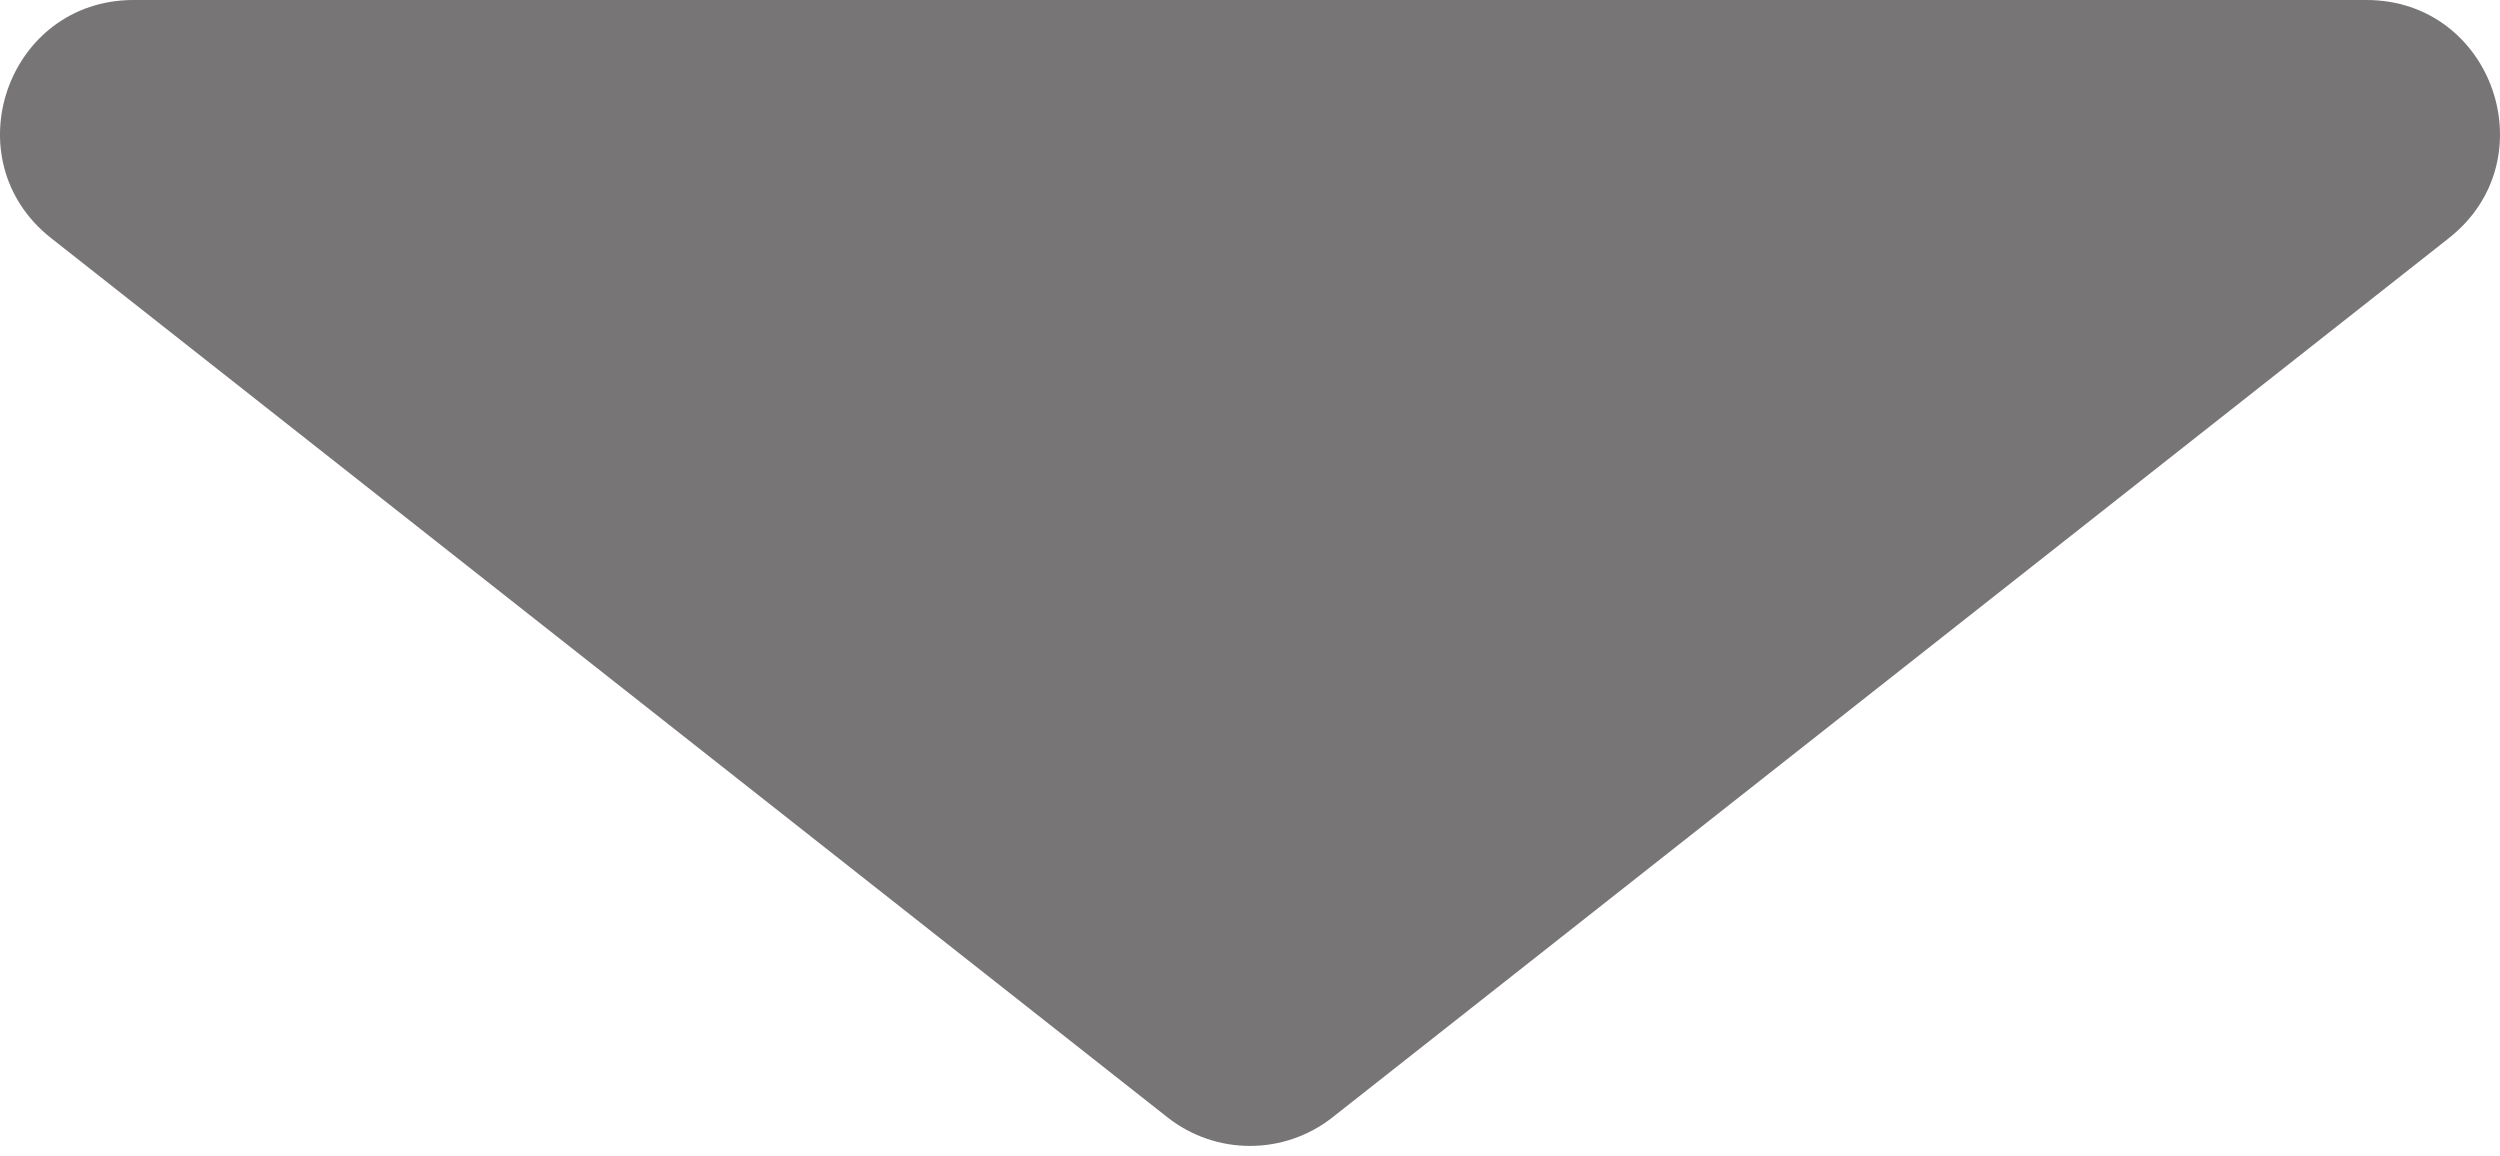 <?xml version="1.0" encoding="UTF-8"?> <svg xmlns="http://www.w3.org/2000/svg" width="225" height="104" viewBox="0 0 225 104" fill="none"> <path d="M105.075 100.561C109.431 103.991 115.569 103.991 119.925 100.561L220.401 21.429C229.349 14.382 224.366 0 212.976 0H12.024C0.634 0 -4.349 14.382 4.599 21.429L105.075 100.561Z" fill="#777575"></path> </svg> 